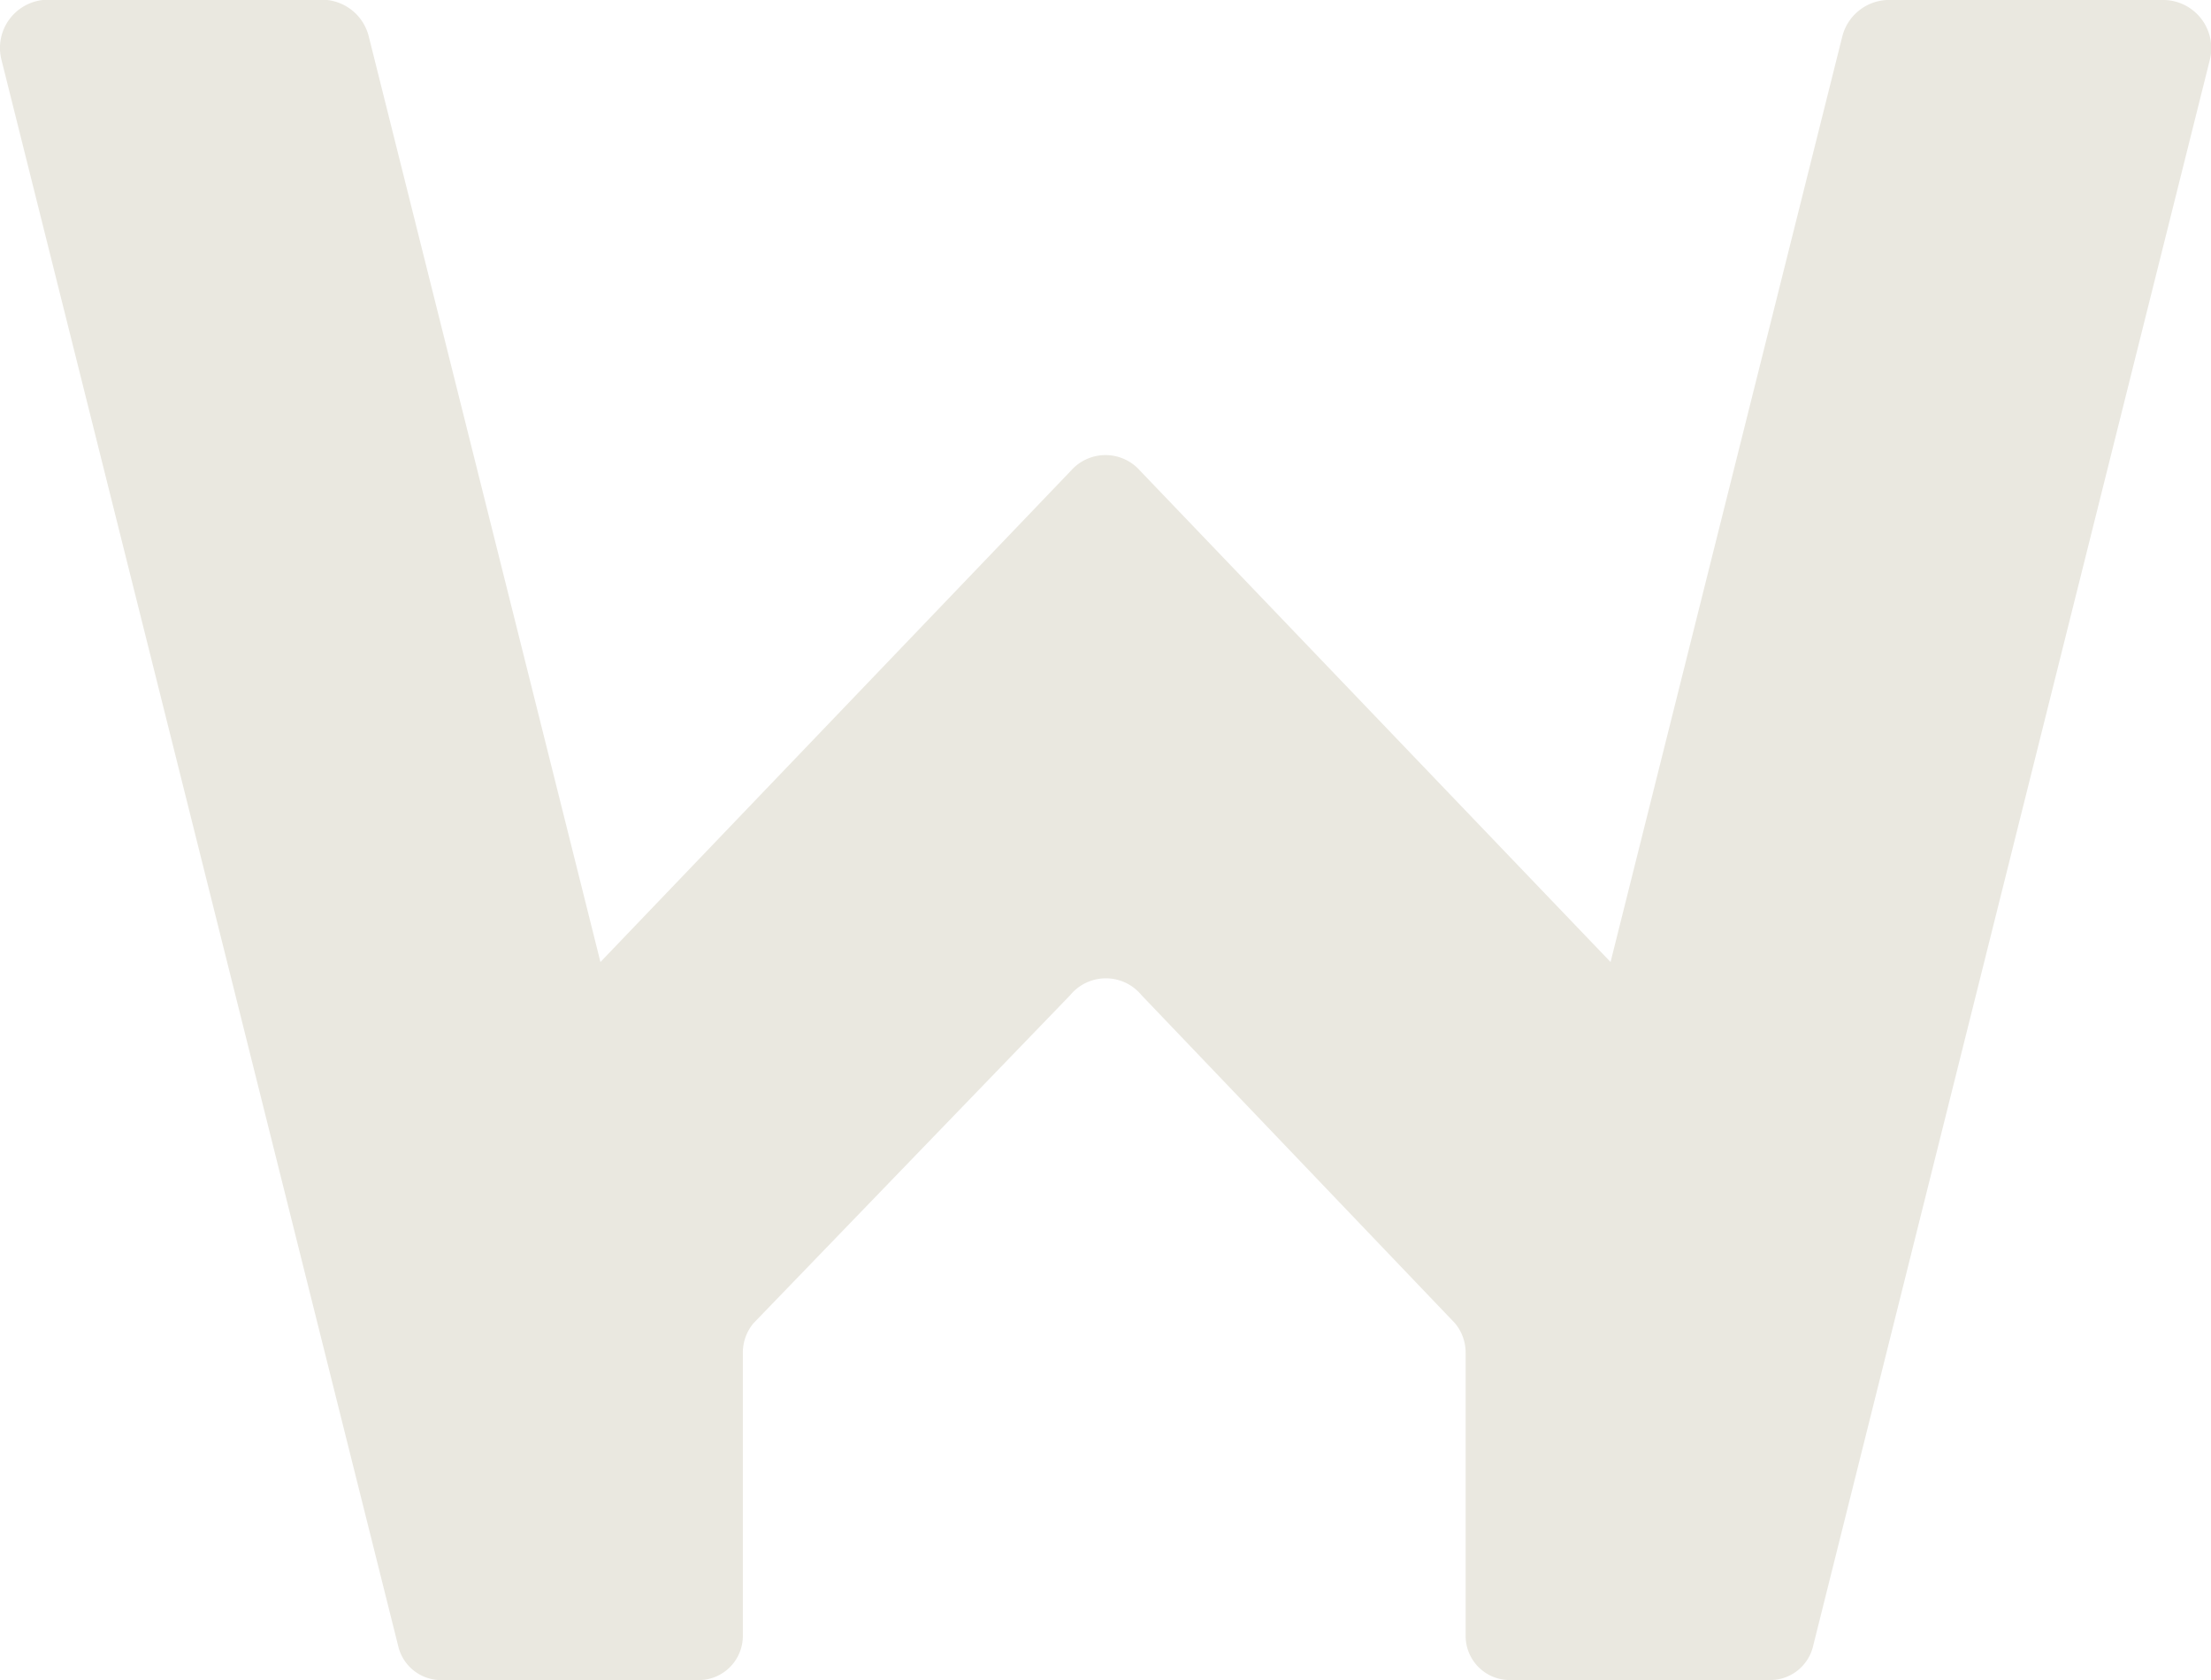 <?xml version="1.0"?>
<svg xmlns="http://www.w3.org/2000/svg" width="34.205" height="26" viewBox="0 0 34.205 26">
  <path id="W" d="M282.739,239.944h-4.3a.749.749,0,0,0-.688.56l-3.586,14.326-7.282-7.606h0a.712.712,0,0,0-1.063,0h0l-7.282,7.606L254.952,240.5a.749.749,0,0,0-.688-.56h-4.3a.746.746,0,0,0-.692.931l6.144,24.57a.683.683,0,0,0,.692.5h3.918a.684.684,0,0,0,.715-.677v-4.388a.71.71,0,0,1,.166-.458l4.9-5.077a.714.714,0,0,1,1.1,0h0l4.85,5.077a.711.711,0,0,1,.166.458v4.388a.683.683,0,0,0,.715.676H276.6a.683.683,0,0,0,.692-.5l6.144-24.57A.746.746,0,0,0,282.739,239.944Z" transform="translate(-249.249 -239.944)" fill="#eae8e0"/>
</svg>
